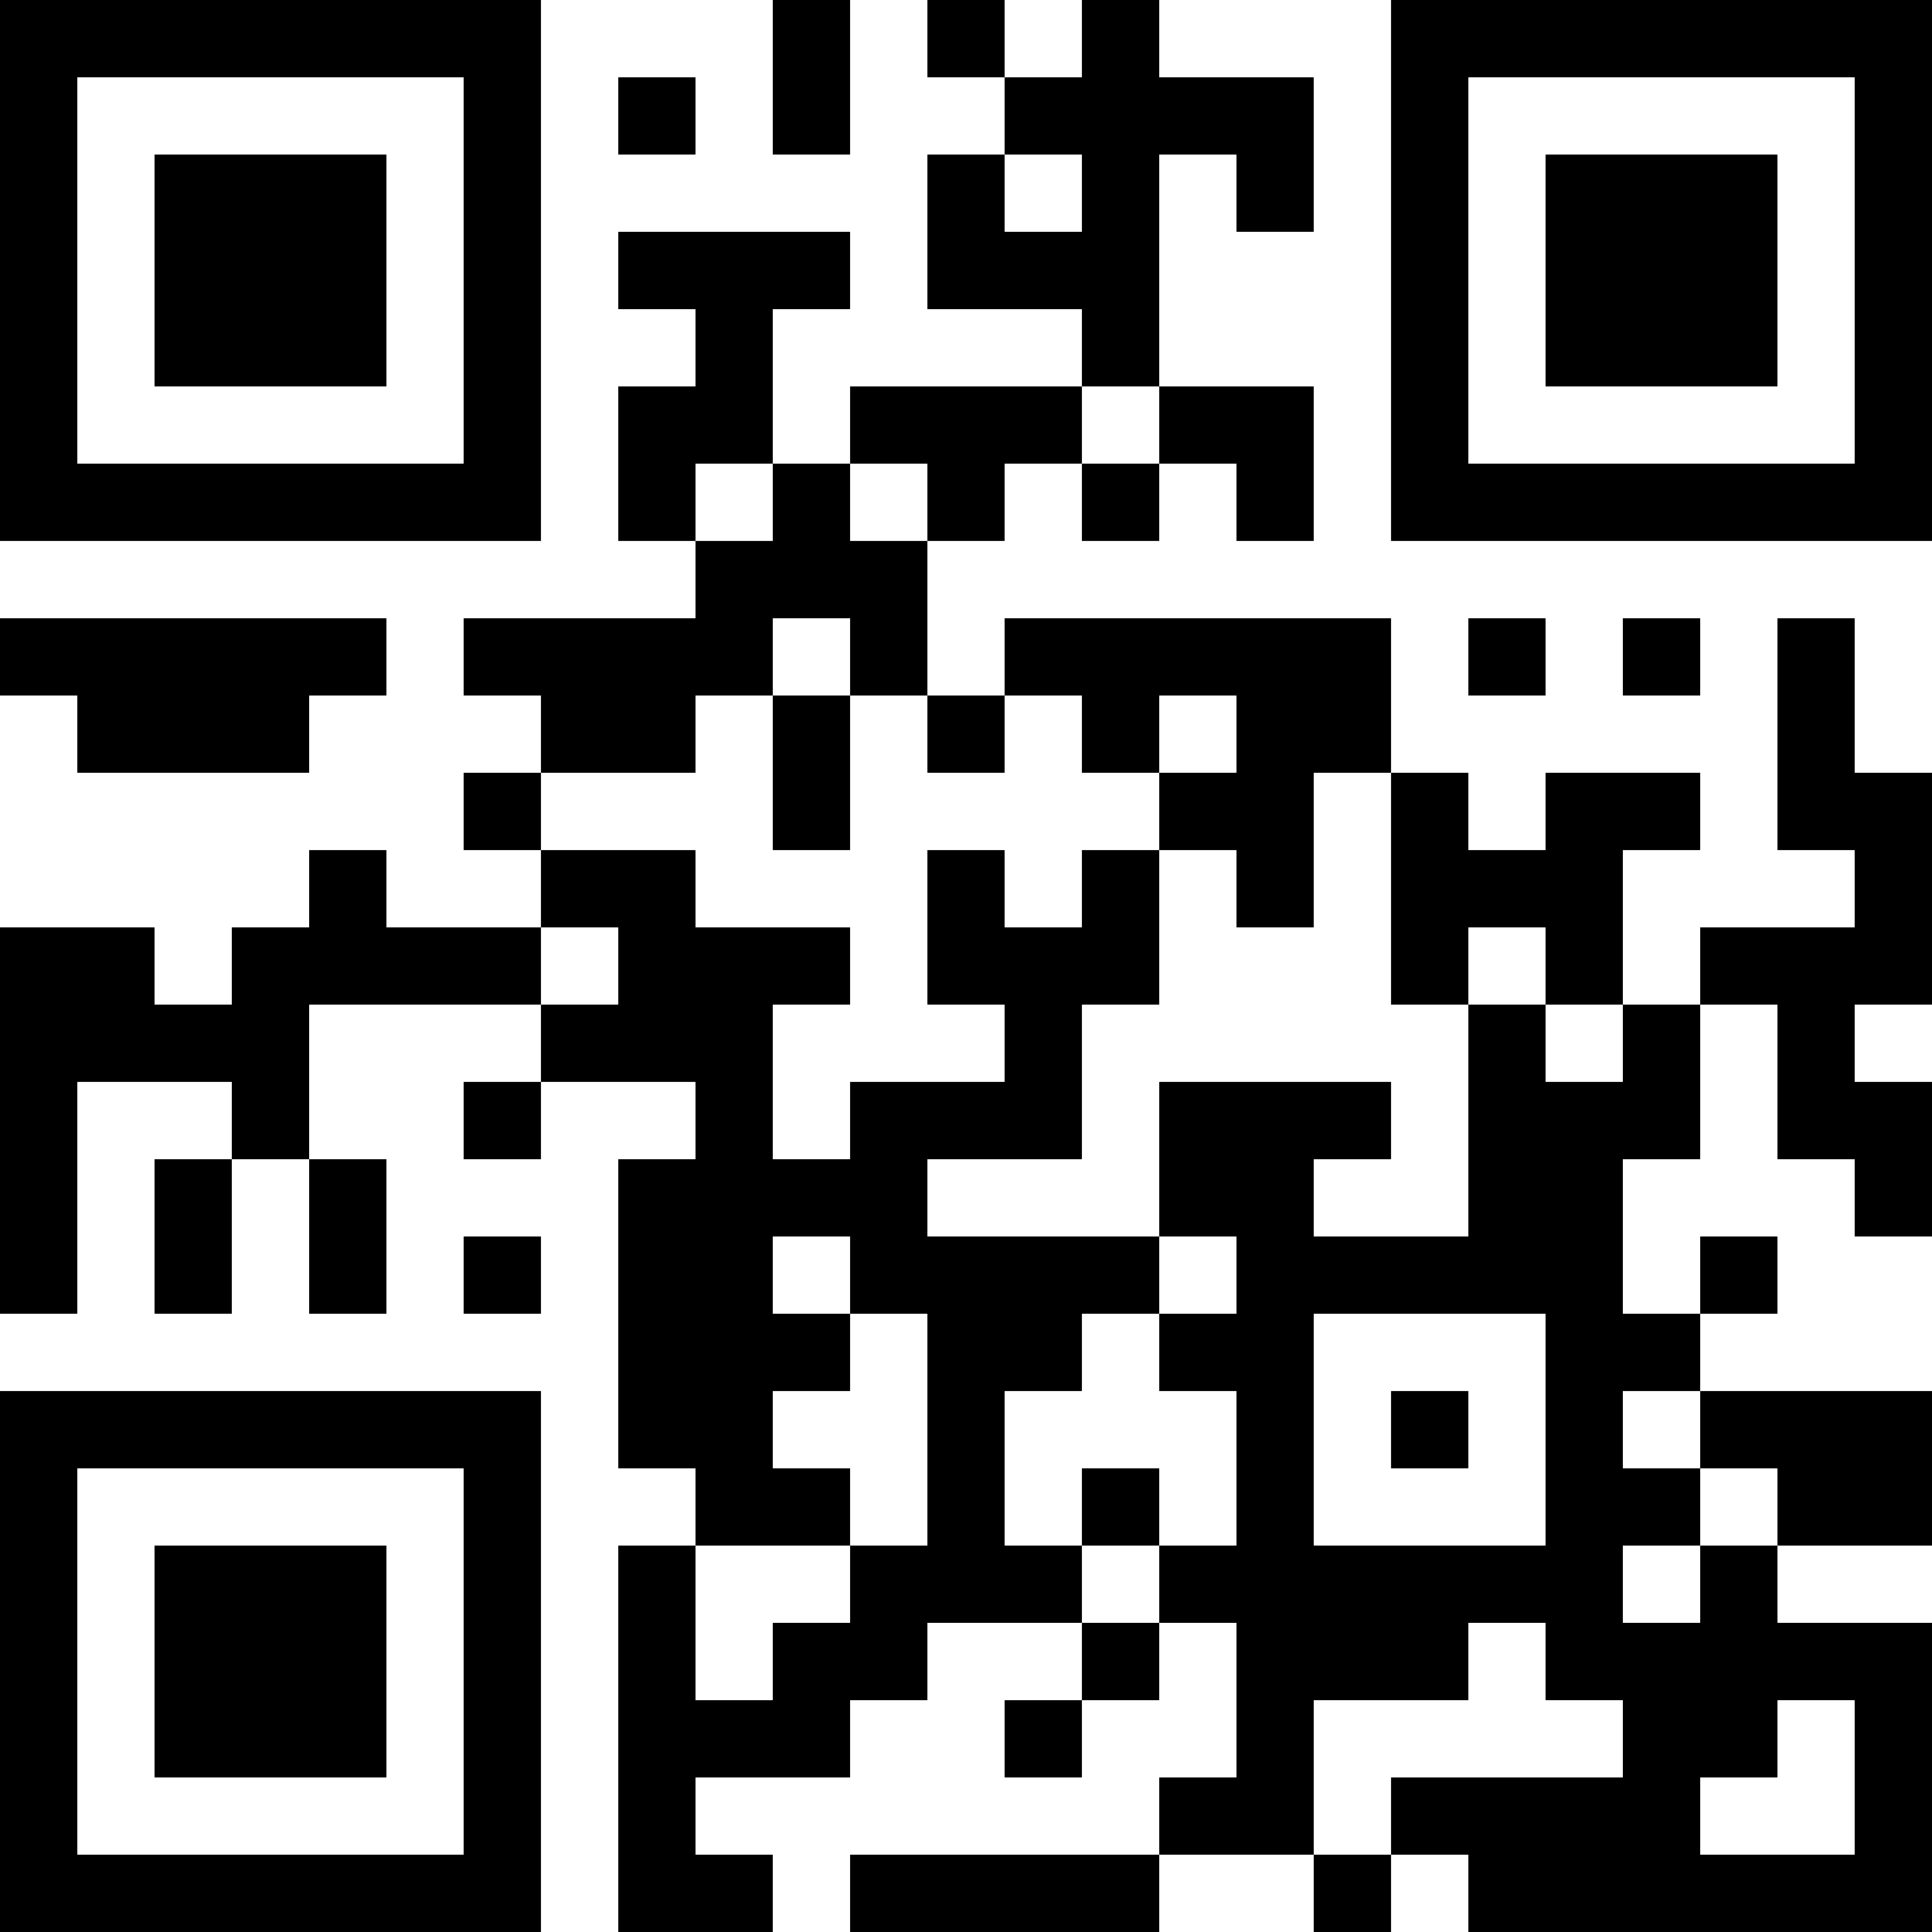 <?xml version="1.0" encoding="UTF-8"?>
<svg xmlns="http://www.w3.org/2000/svg" version="1.1" width="1000" height="1000" viewBox="0 0 1000 1000"><rect x="0" y="0" width="1000" height="1000" fill="#ffffff"/><g transform="scale(40)"><g transform="translate(0,0)"><path fill-rule="evenodd" d="M10 0L10 2L11 2L11 0ZM12 0L12 1L13 1L13 2L12 2L12 4L14 4L14 5L11 5L11 6L10 6L10 4L11 4L11 3L8 3L8 4L9 4L9 5L8 5L8 7L9 7L9 8L6 8L6 9L7 9L7 10L6 10L6 11L7 11L7 12L5 12L5 11L4 11L4 12L3 12L3 13L2 13L2 12L0 12L0 17L1 17L1 14L3 14L3 15L2 15L2 17L3 17L3 15L4 15L4 17L5 17L5 15L4 15L4 13L7 13L7 14L6 14L6 15L7 15L7 14L9 14L9 15L8 15L8 19L9 19L9 20L8 20L8 25L10 25L10 24L9 24L9 23L11 23L11 22L12 22L12 21L14 21L14 22L13 22L13 23L14 23L14 22L15 22L15 21L16 21L16 23L15 23L15 24L11 24L11 25L15 25L15 24L17 24L17 25L18 25L18 24L19 24L19 25L25 25L25 21L23 21L23 20L25 20L25 18L22 18L22 17L23 17L23 16L22 16L22 17L21 17L21 15L22 15L22 13L23 13L23 15L24 15L24 16L25 16L25 14L24 14L24 13L25 13L25 10L24 10L24 8L23 8L23 11L24 11L24 12L22 12L22 13L21 13L21 11L22 11L22 10L20 10L20 11L19 11L19 10L18 10L18 8L13 8L13 9L12 9L12 7L13 7L13 6L14 6L14 7L15 7L15 6L16 6L16 7L17 7L17 5L15 5L15 2L16 2L16 3L17 3L17 1L15 1L15 0L14 0L14 1L13 1L13 0ZM8 1L8 2L9 2L9 1ZM13 2L13 3L14 3L14 2ZM14 5L14 6L15 6L15 5ZM9 6L9 7L10 7L10 6ZM11 6L11 7L12 7L12 6ZM0 8L0 9L1 9L1 10L4 10L4 9L5 9L5 8ZM10 8L10 9L9 9L9 10L7 10L7 11L9 11L9 12L11 12L11 13L10 13L10 15L11 15L11 14L13 14L13 13L12 13L12 11L13 11L13 12L14 12L14 11L15 11L15 13L14 13L14 15L12 15L12 16L15 16L15 17L14 17L14 18L13 18L13 20L14 20L14 21L15 21L15 20L16 20L16 18L15 18L15 17L16 17L16 16L15 16L15 14L18 14L18 15L17 15L17 16L19 16L19 13L20 13L20 14L21 14L21 13L20 13L20 12L19 12L19 13L18 13L18 10L17 10L17 12L16 12L16 11L15 11L15 10L16 10L16 9L15 9L15 10L14 10L14 9L13 9L13 10L12 10L12 9L11 9L11 8ZM19 8L19 9L20 9L20 8ZM21 8L21 9L22 9L22 8ZM10 9L10 11L11 11L11 9ZM7 12L7 13L8 13L8 12ZM6 16L6 17L7 17L7 16ZM10 16L10 17L11 17L11 18L10 18L10 19L11 19L11 20L9 20L9 22L10 22L10 21L11 21L11 20L12 20L12 17L11 17L11 16ZM17 17L17 20L20 20L20 17ZM18 18L18 19L19 19L19 18ZM21 18L21 19L22 19L22 20L21 20L21 21L22 21L22 20L23 20L23 19L22 19L22 18ZM14 19L14 20L15 20L15 19ZM19 21L19 22L17 22L17 24L18 24L18 23L21 23L21 22L20 22L20 21ZM23 22L23 23L22 23L22 24L24 24L24 22ZM0 0L0 7L7 7L7 0ZM1 1L1 6L6 6L6 1ZM2 2L2 5L5 5L5 2ZM18 0L18 7L25 7L25 0ZM19 1L19 6L24 6L24 1ZM20 2L20 5L23 5L23 2ZM0 18L0 25L7 25L7 18ZM1 19L1 24L6 24L6 19ZM2 20L2 23L5 23L5 20Z" fill="#000000"/></g></g></svg>
